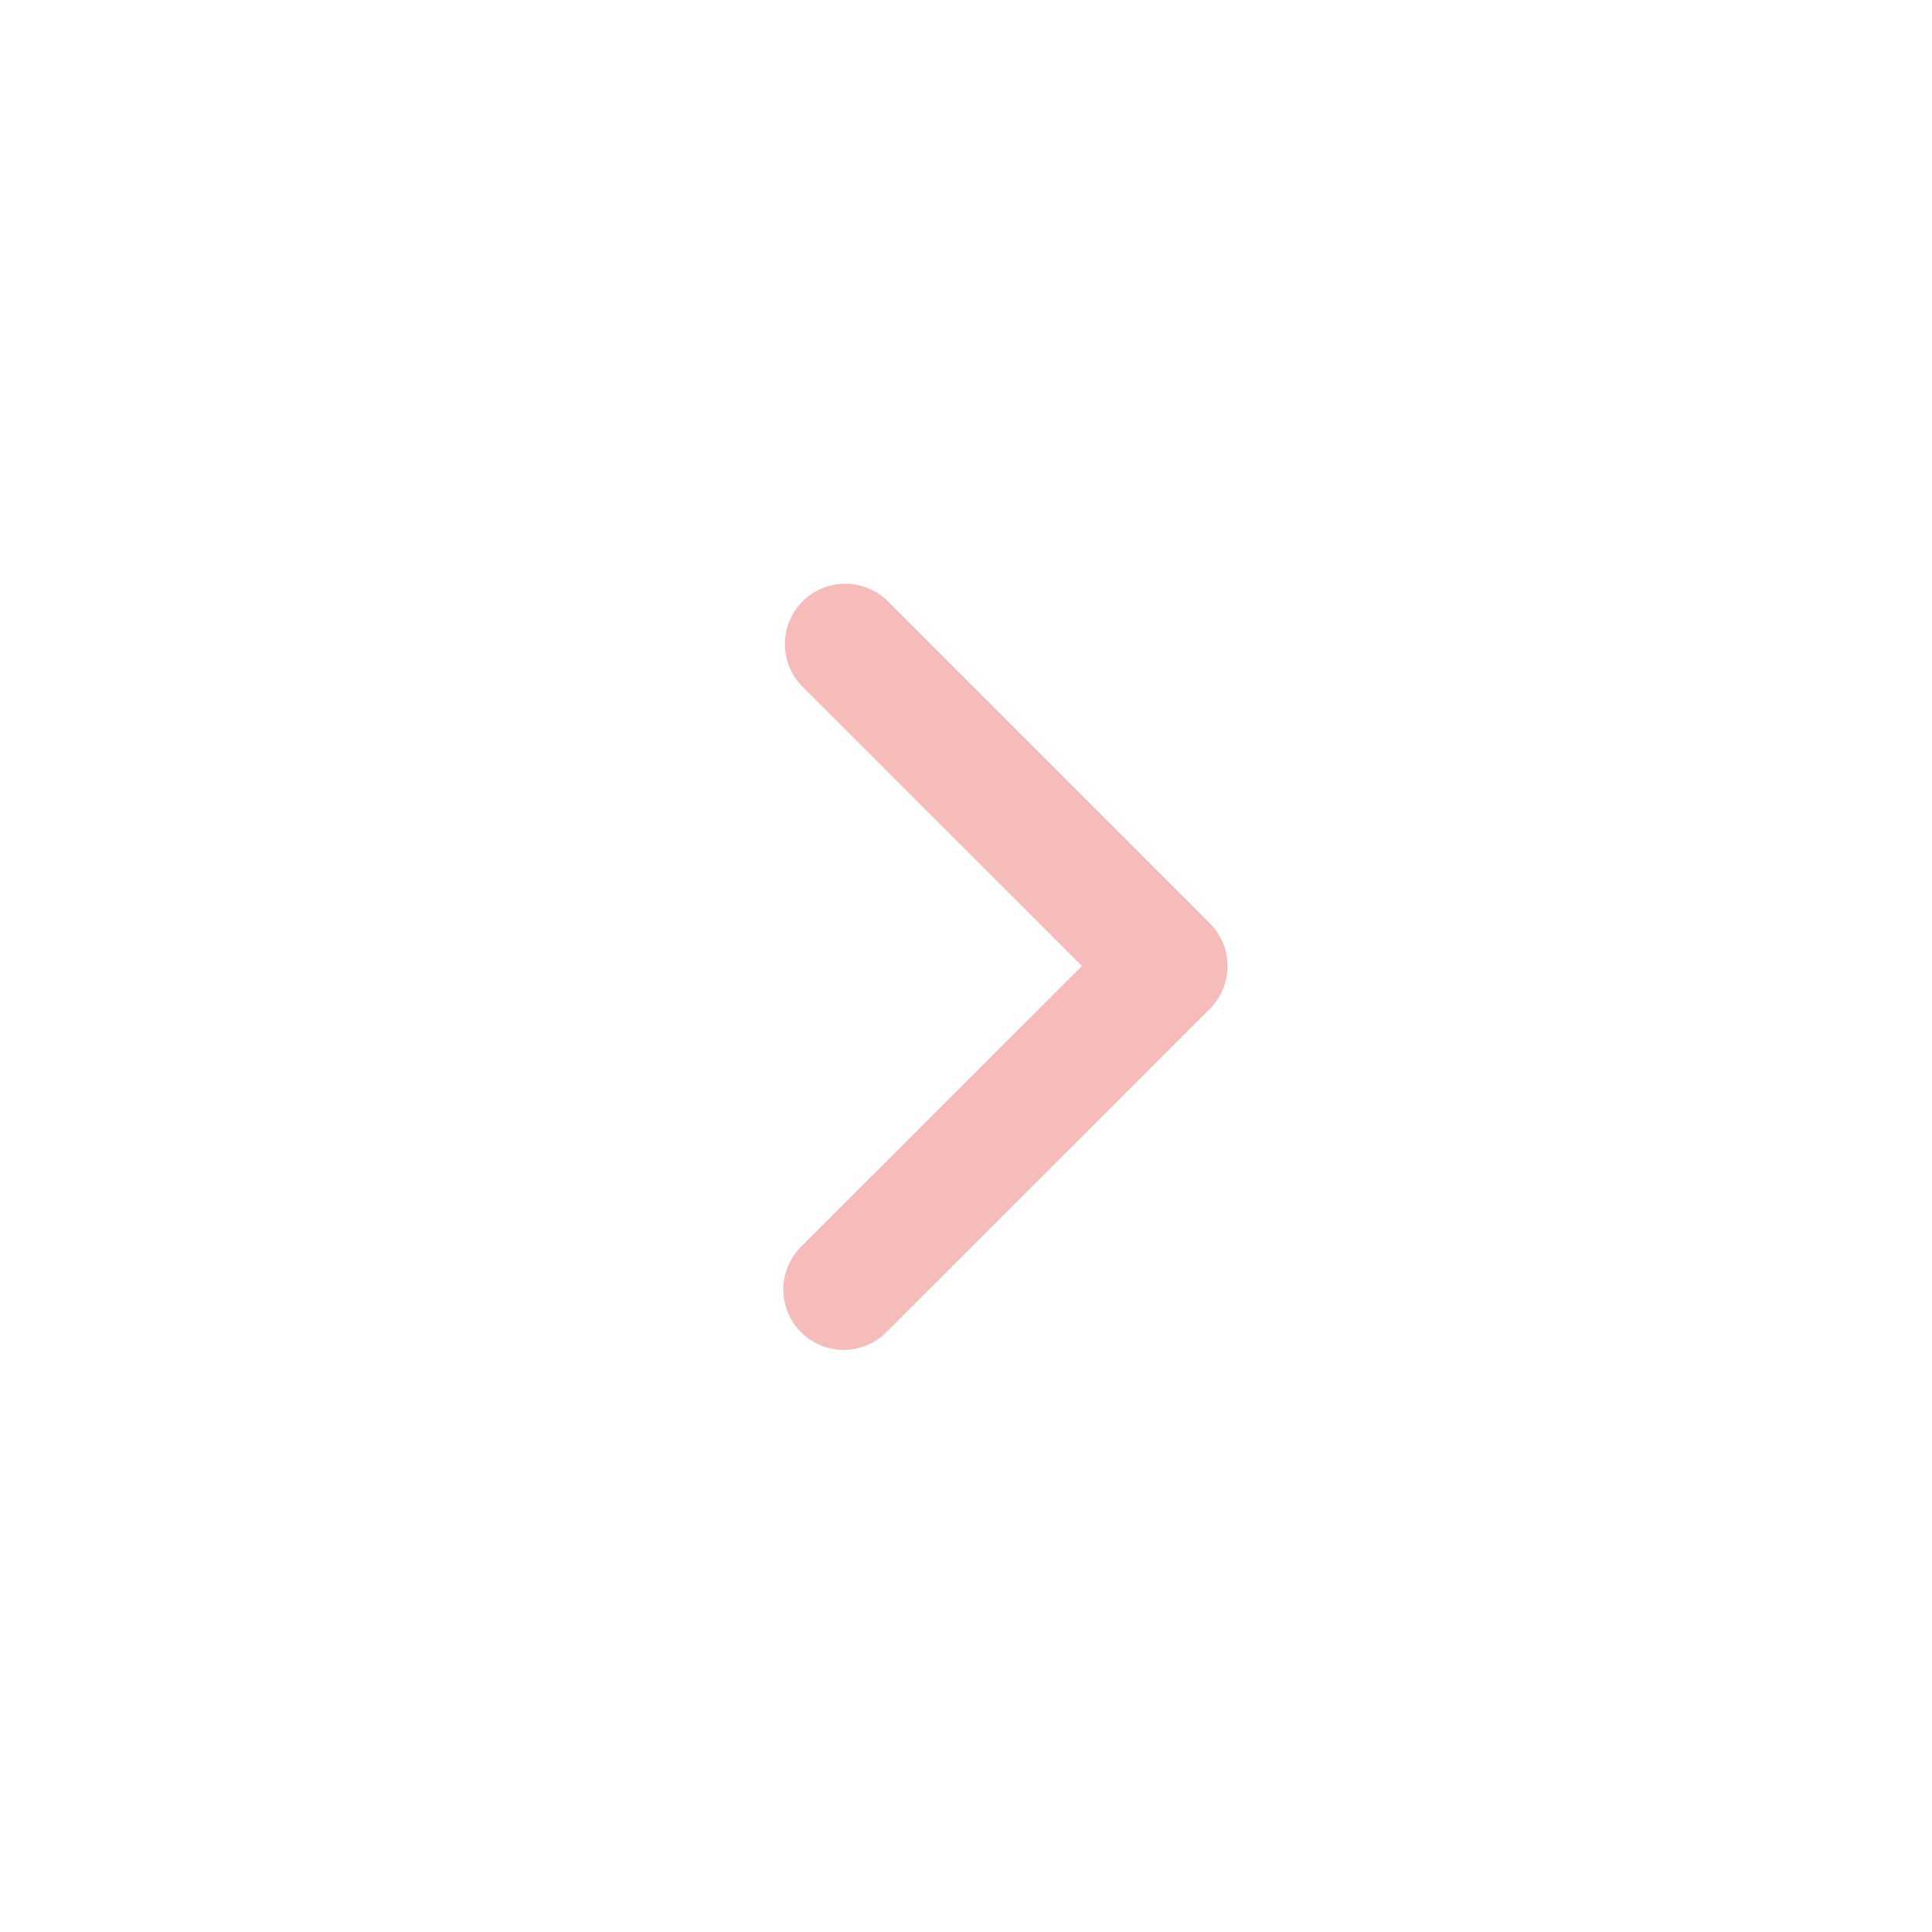 <svg width="16" height="16" viewBox="0 0 16 16" fill="none" xmlns="http://www.w3.org/2000/svg">
<path fill-rule="evenodd" clip-rule="evenodd" d="M6.646 4.98C6.74 4.887 6.867 4.834 7 4.834C7.132 4.834 7.259 4.887 7.353 4.98L10.02 7.647C10.113 7.741 10.166 7.868 10.166 8C10.166 8.133 10.113 8.26 10.02 8.354L7.353 11.02C7.307 11.069 7.252 11.109 7.191 11.136C7.129 11.163 7.063 11.178 6.996 11.179C6.929 11.181 6.862 11.168 6.8 11.143C6.738 11.118 6.681 11.08 6.634 11.033C6.586 10.985 6.549 10.929 6.524 10.867C6.499 10.804 6.486 10.738 6.487 10.671C6.489 10.603 6.503 10.537 6.531 10.476C6.558 10.415 6.597 10.359 6.646 10.313L8.96 8L6.646 5.687C6.553 5.593 6.5 5.466 6.5 5.334C6.5 5.201 6.553 5.074 6.646 4.98Z" fill="#F5BCBA"/>
</svg>
